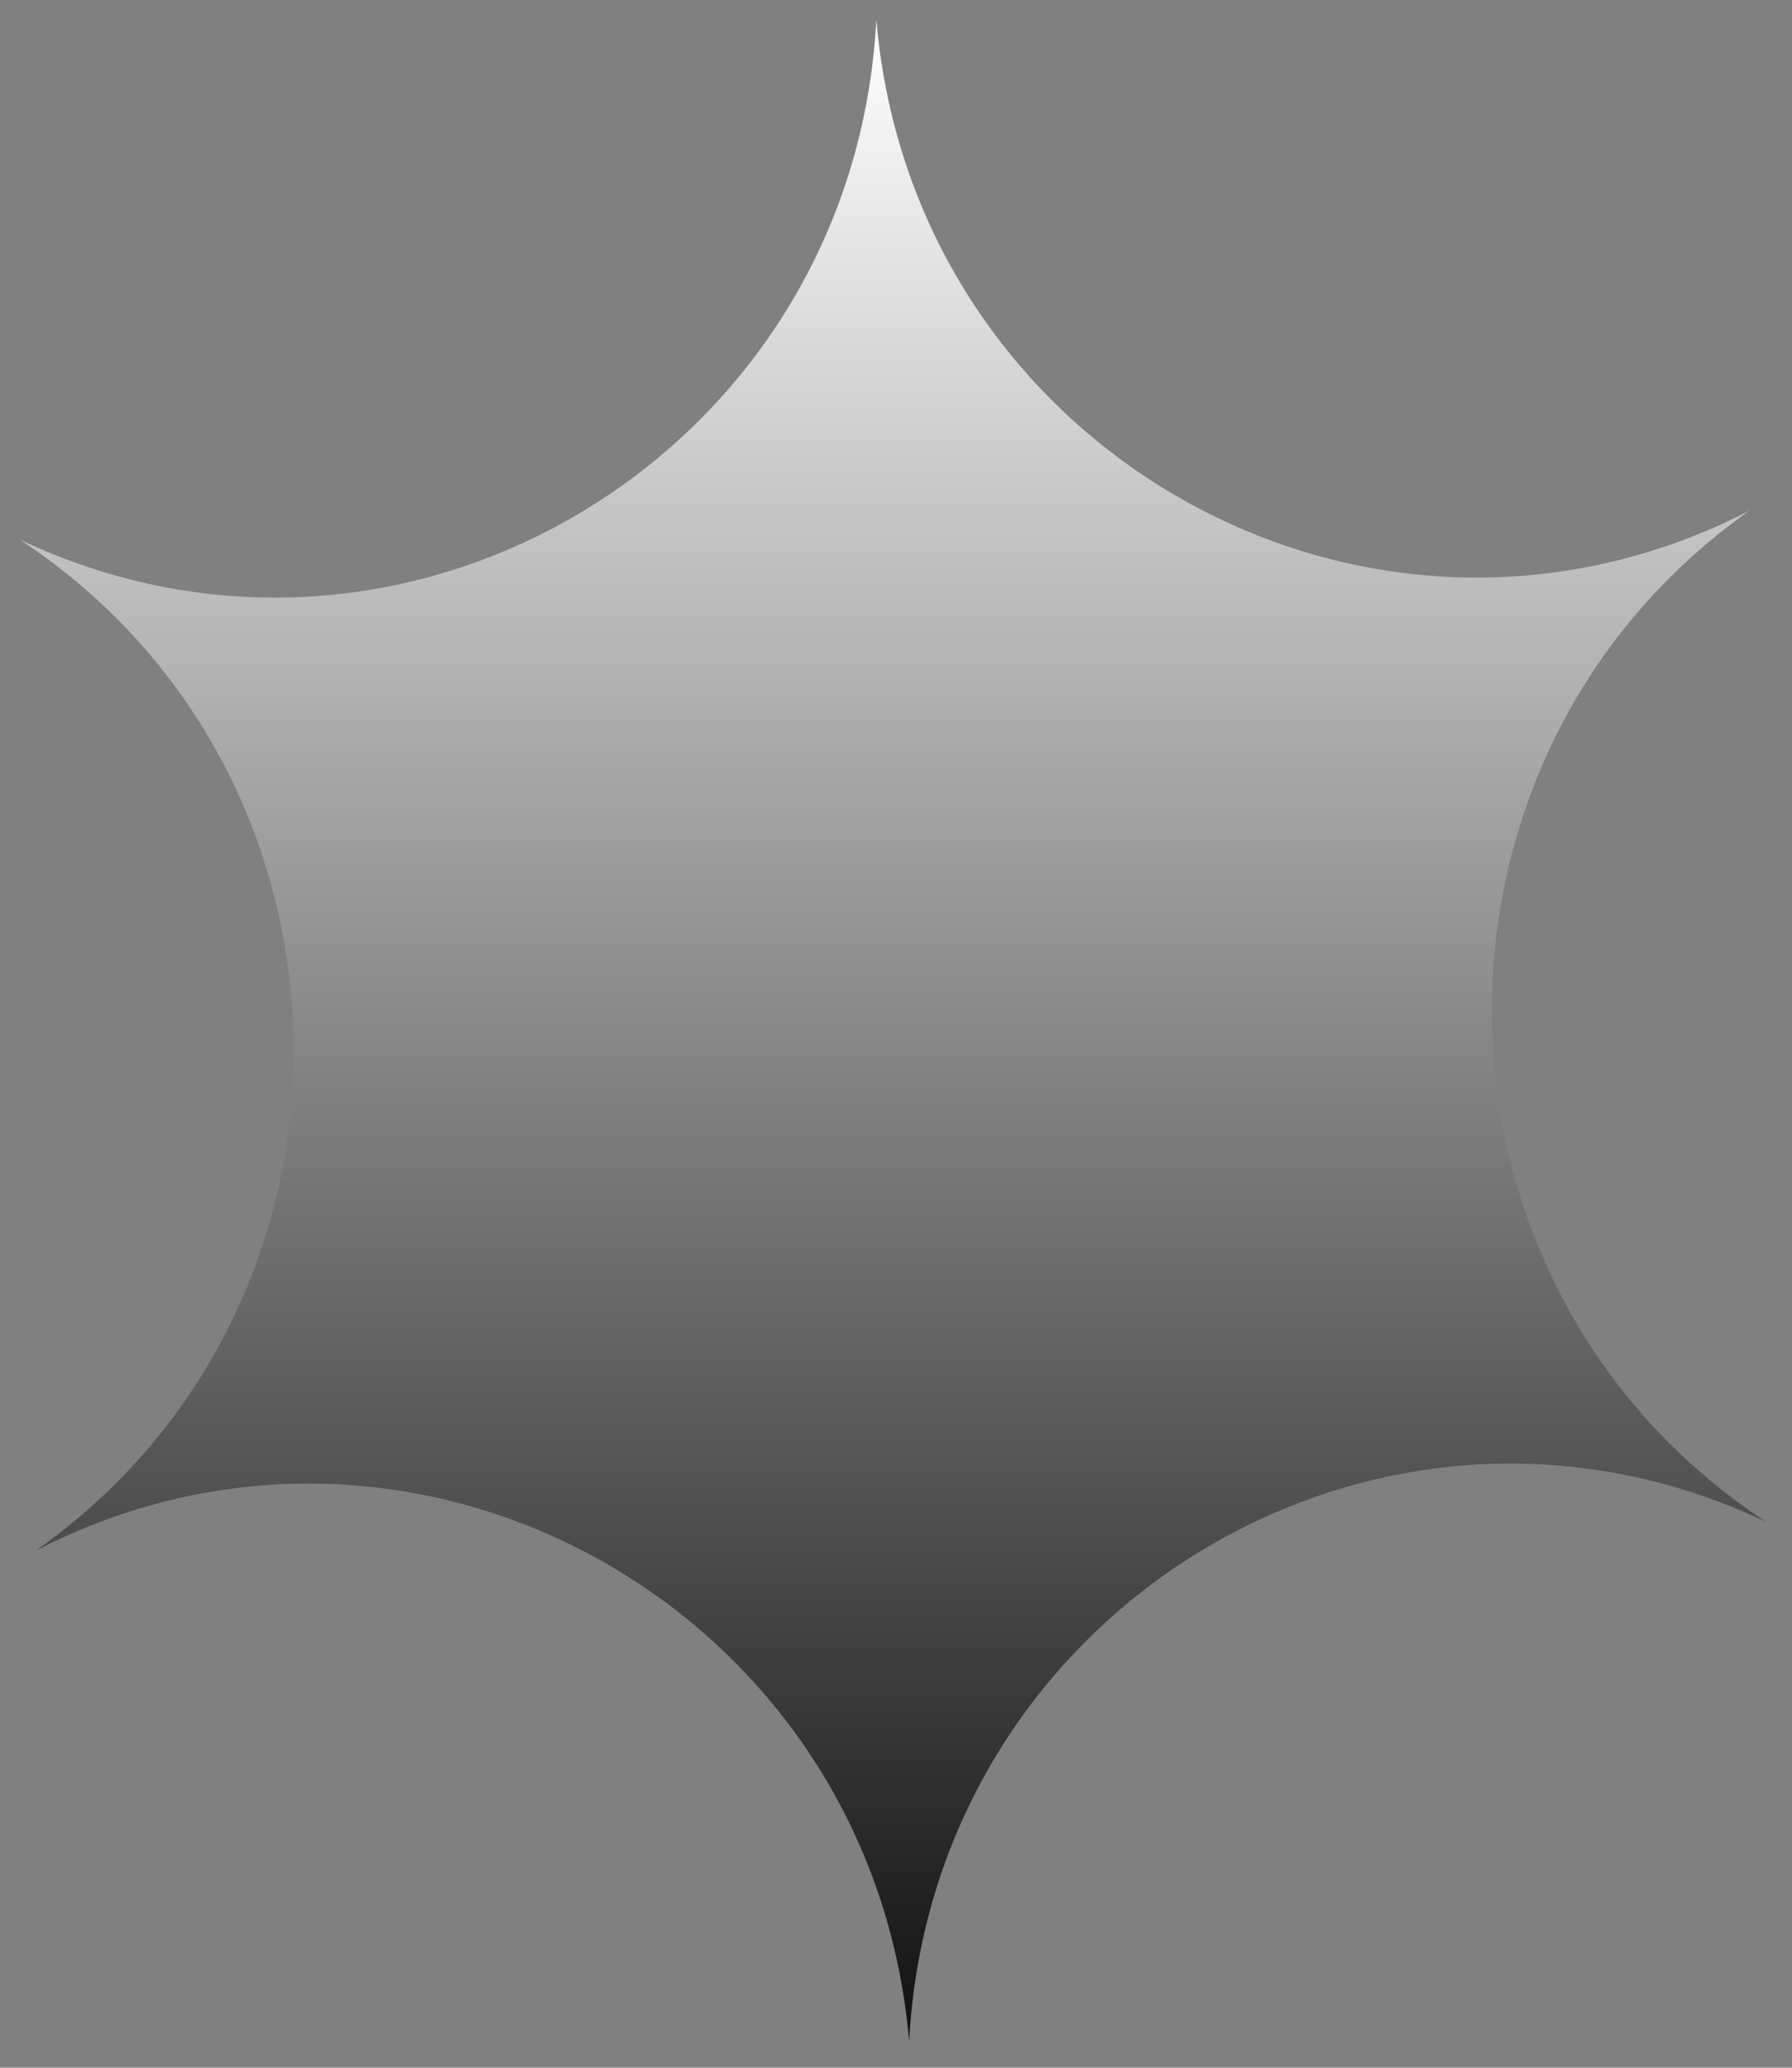 <?xml version="1.0" encoding="UTF-8"?> <svg xmlns="http://www.w3.org/2000/svg" width="39" height="45" viewBox="0 0 39 45" fill="none"><rect x="0" y="0" width="39" height="45" fill="#808080" stroke="none"/><path d="M38.429 33.116C30.637 27.985 30.45 16.502 38.072 11.115C29.787 15.381 19.869 9.803 19.072 0.429C18.579 9.825 8.848 15.73 0.429 11.742C8.221 16.872 8.407 28.355 0.786 33.742C9.071 29.476 18.988 35.055 19.786 44.429C20.279 35.032 30.01 29.128 38.429 33.116Z" fill="url(#paint0_linear_28_1217)"></path><defs><linearGradient id="paint0_linear_28_1217" x1="19.429" y1="0.429" x2="19.429" y2="44.429" gradientUnits="userSpaceOnUse"><stop stop-color="white"></stop><stop offset="1" stop-color="#111111"></stop></linearGradient></defs></svg> 